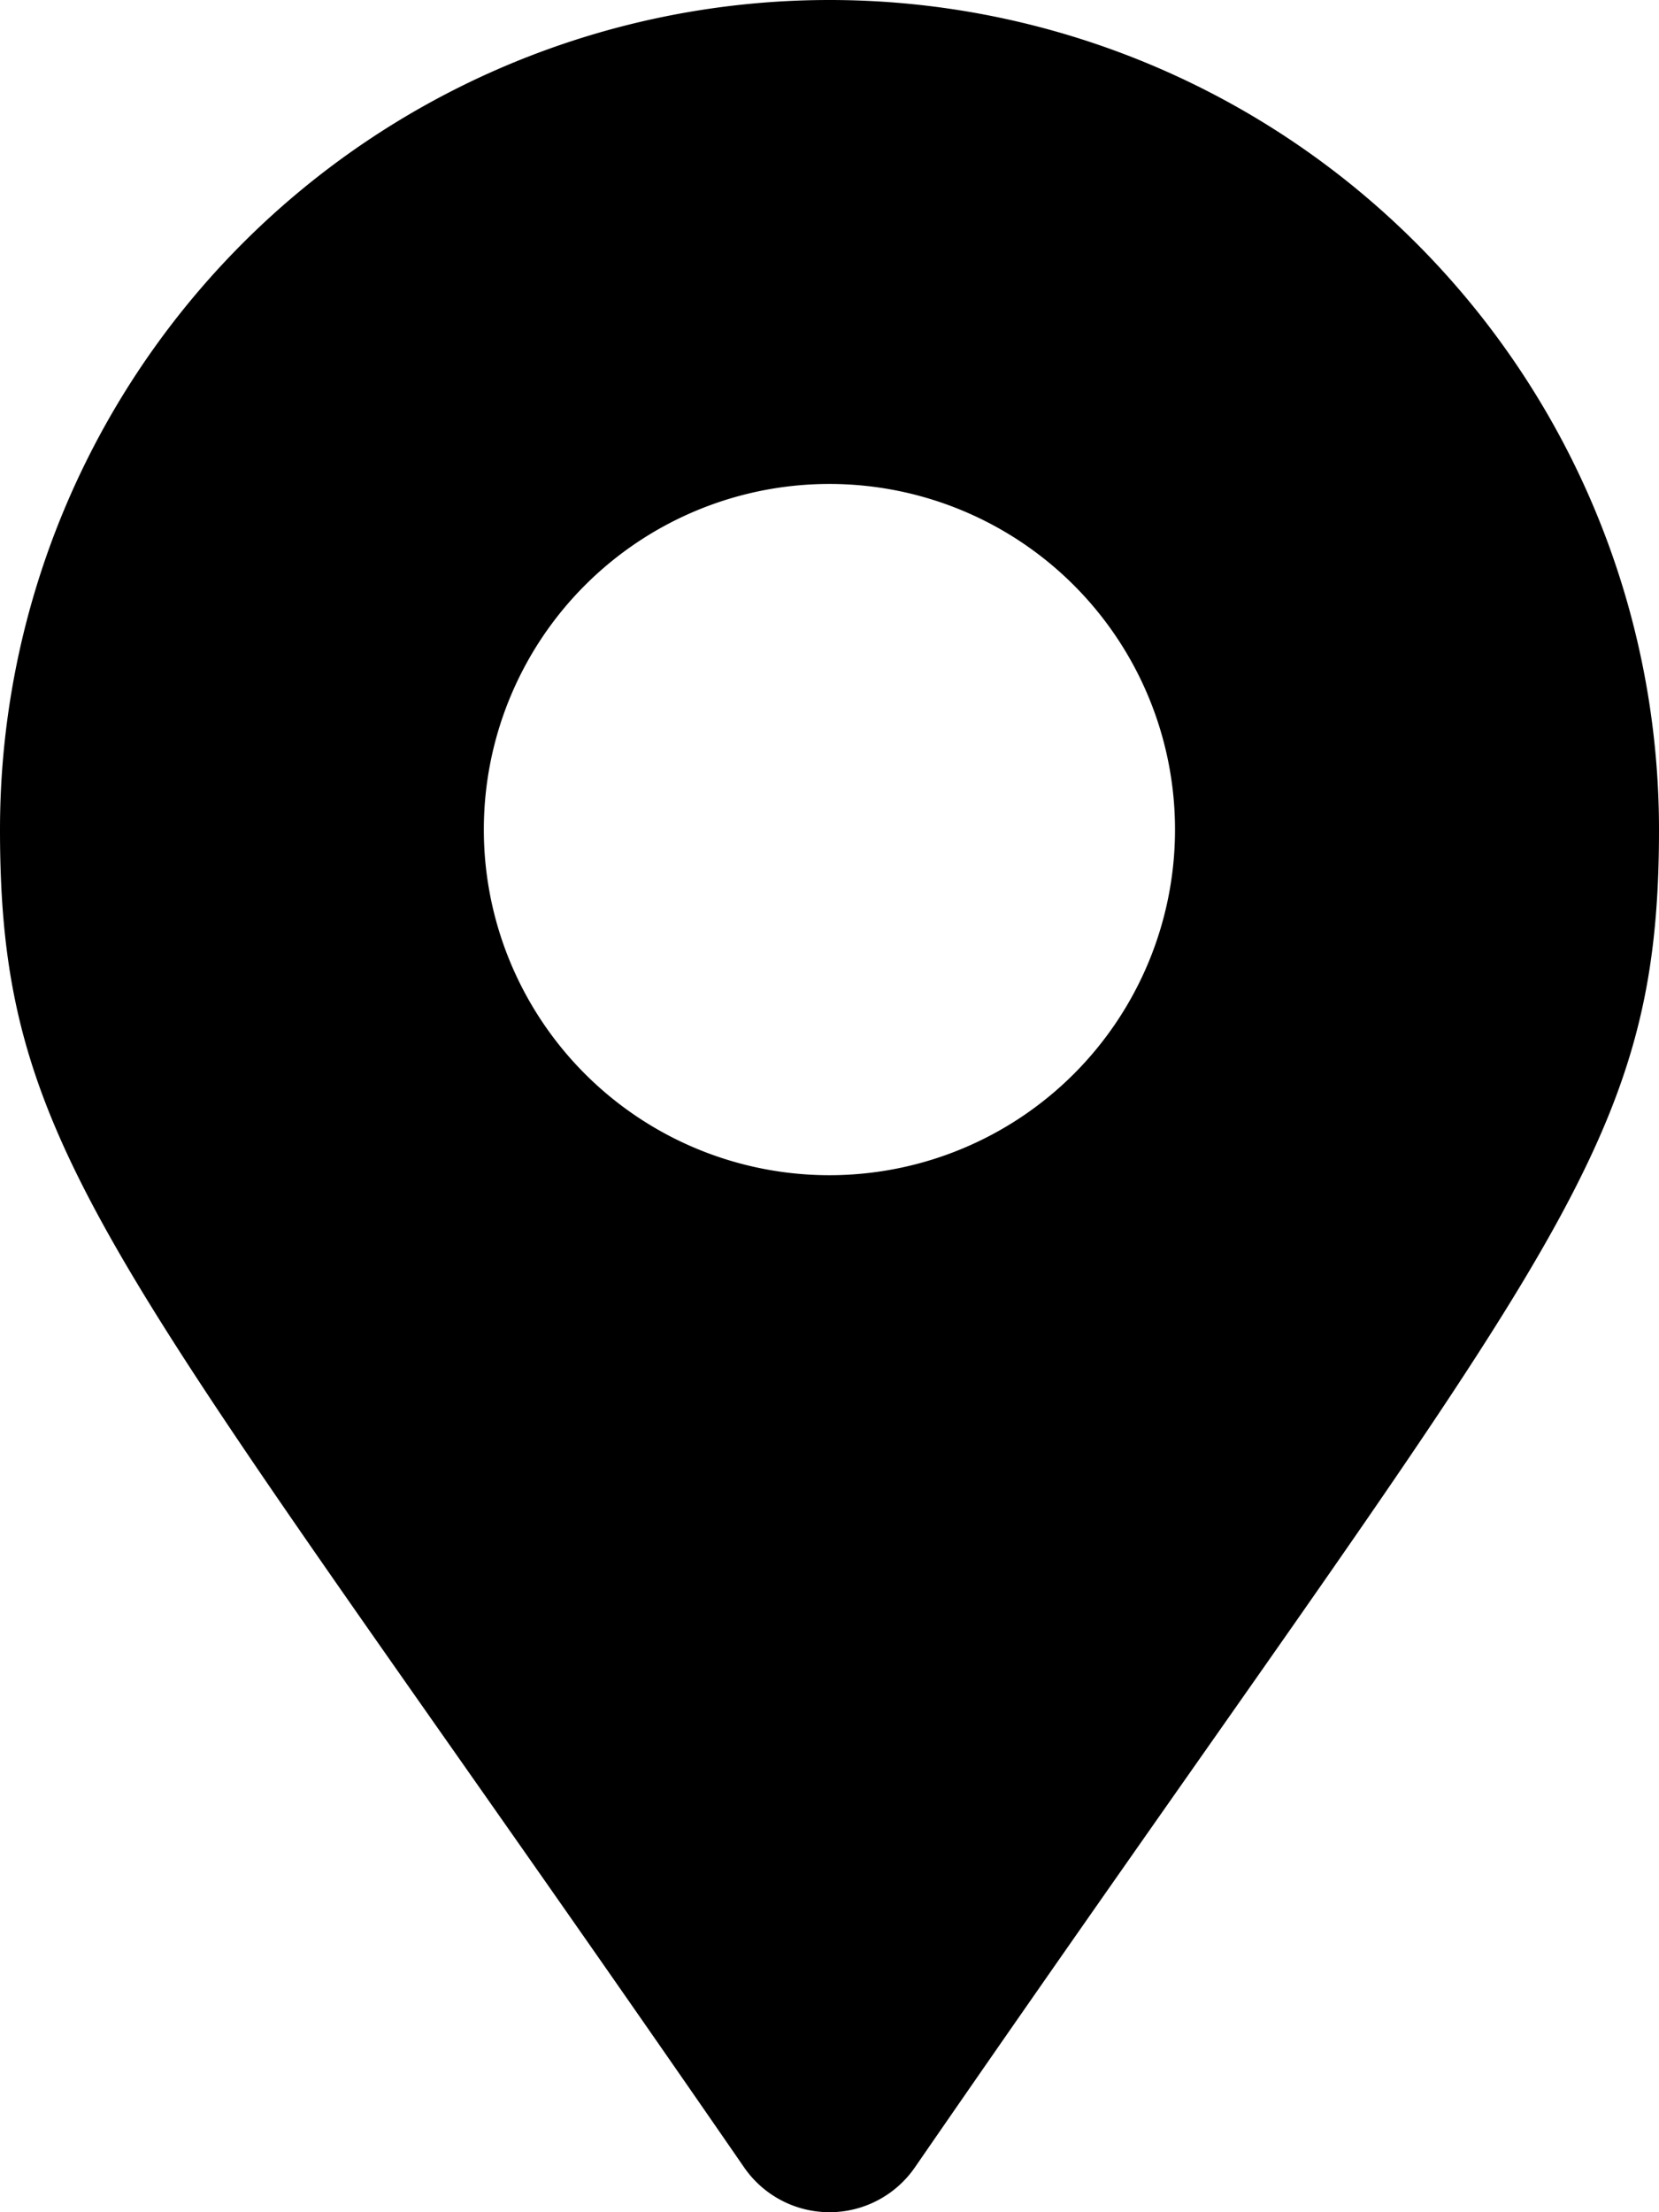 <svg xmlns="http://www.w3.org/2000/svg" width="22.5" height="30" viewBox="0 0 22.5 30">
  <path id="Icon_awesome-map-marker-alt" data-name="Icon awesome-map-marker-alt" d="M10.094,29.395C1.58,17.053,0,15.786,0,11.25a11.25,11.25,0,0,1,22.5,0c0,4.536-1.58,5.8-10.094,18.145a1.407,1.407,0,0,1-2.312,0ZM11.25,15.937A4.687,4.687,0,1,0,6.562,11.25,4.687,4.687,0,0,0,11.25,15.937Z"/>
</svg>
